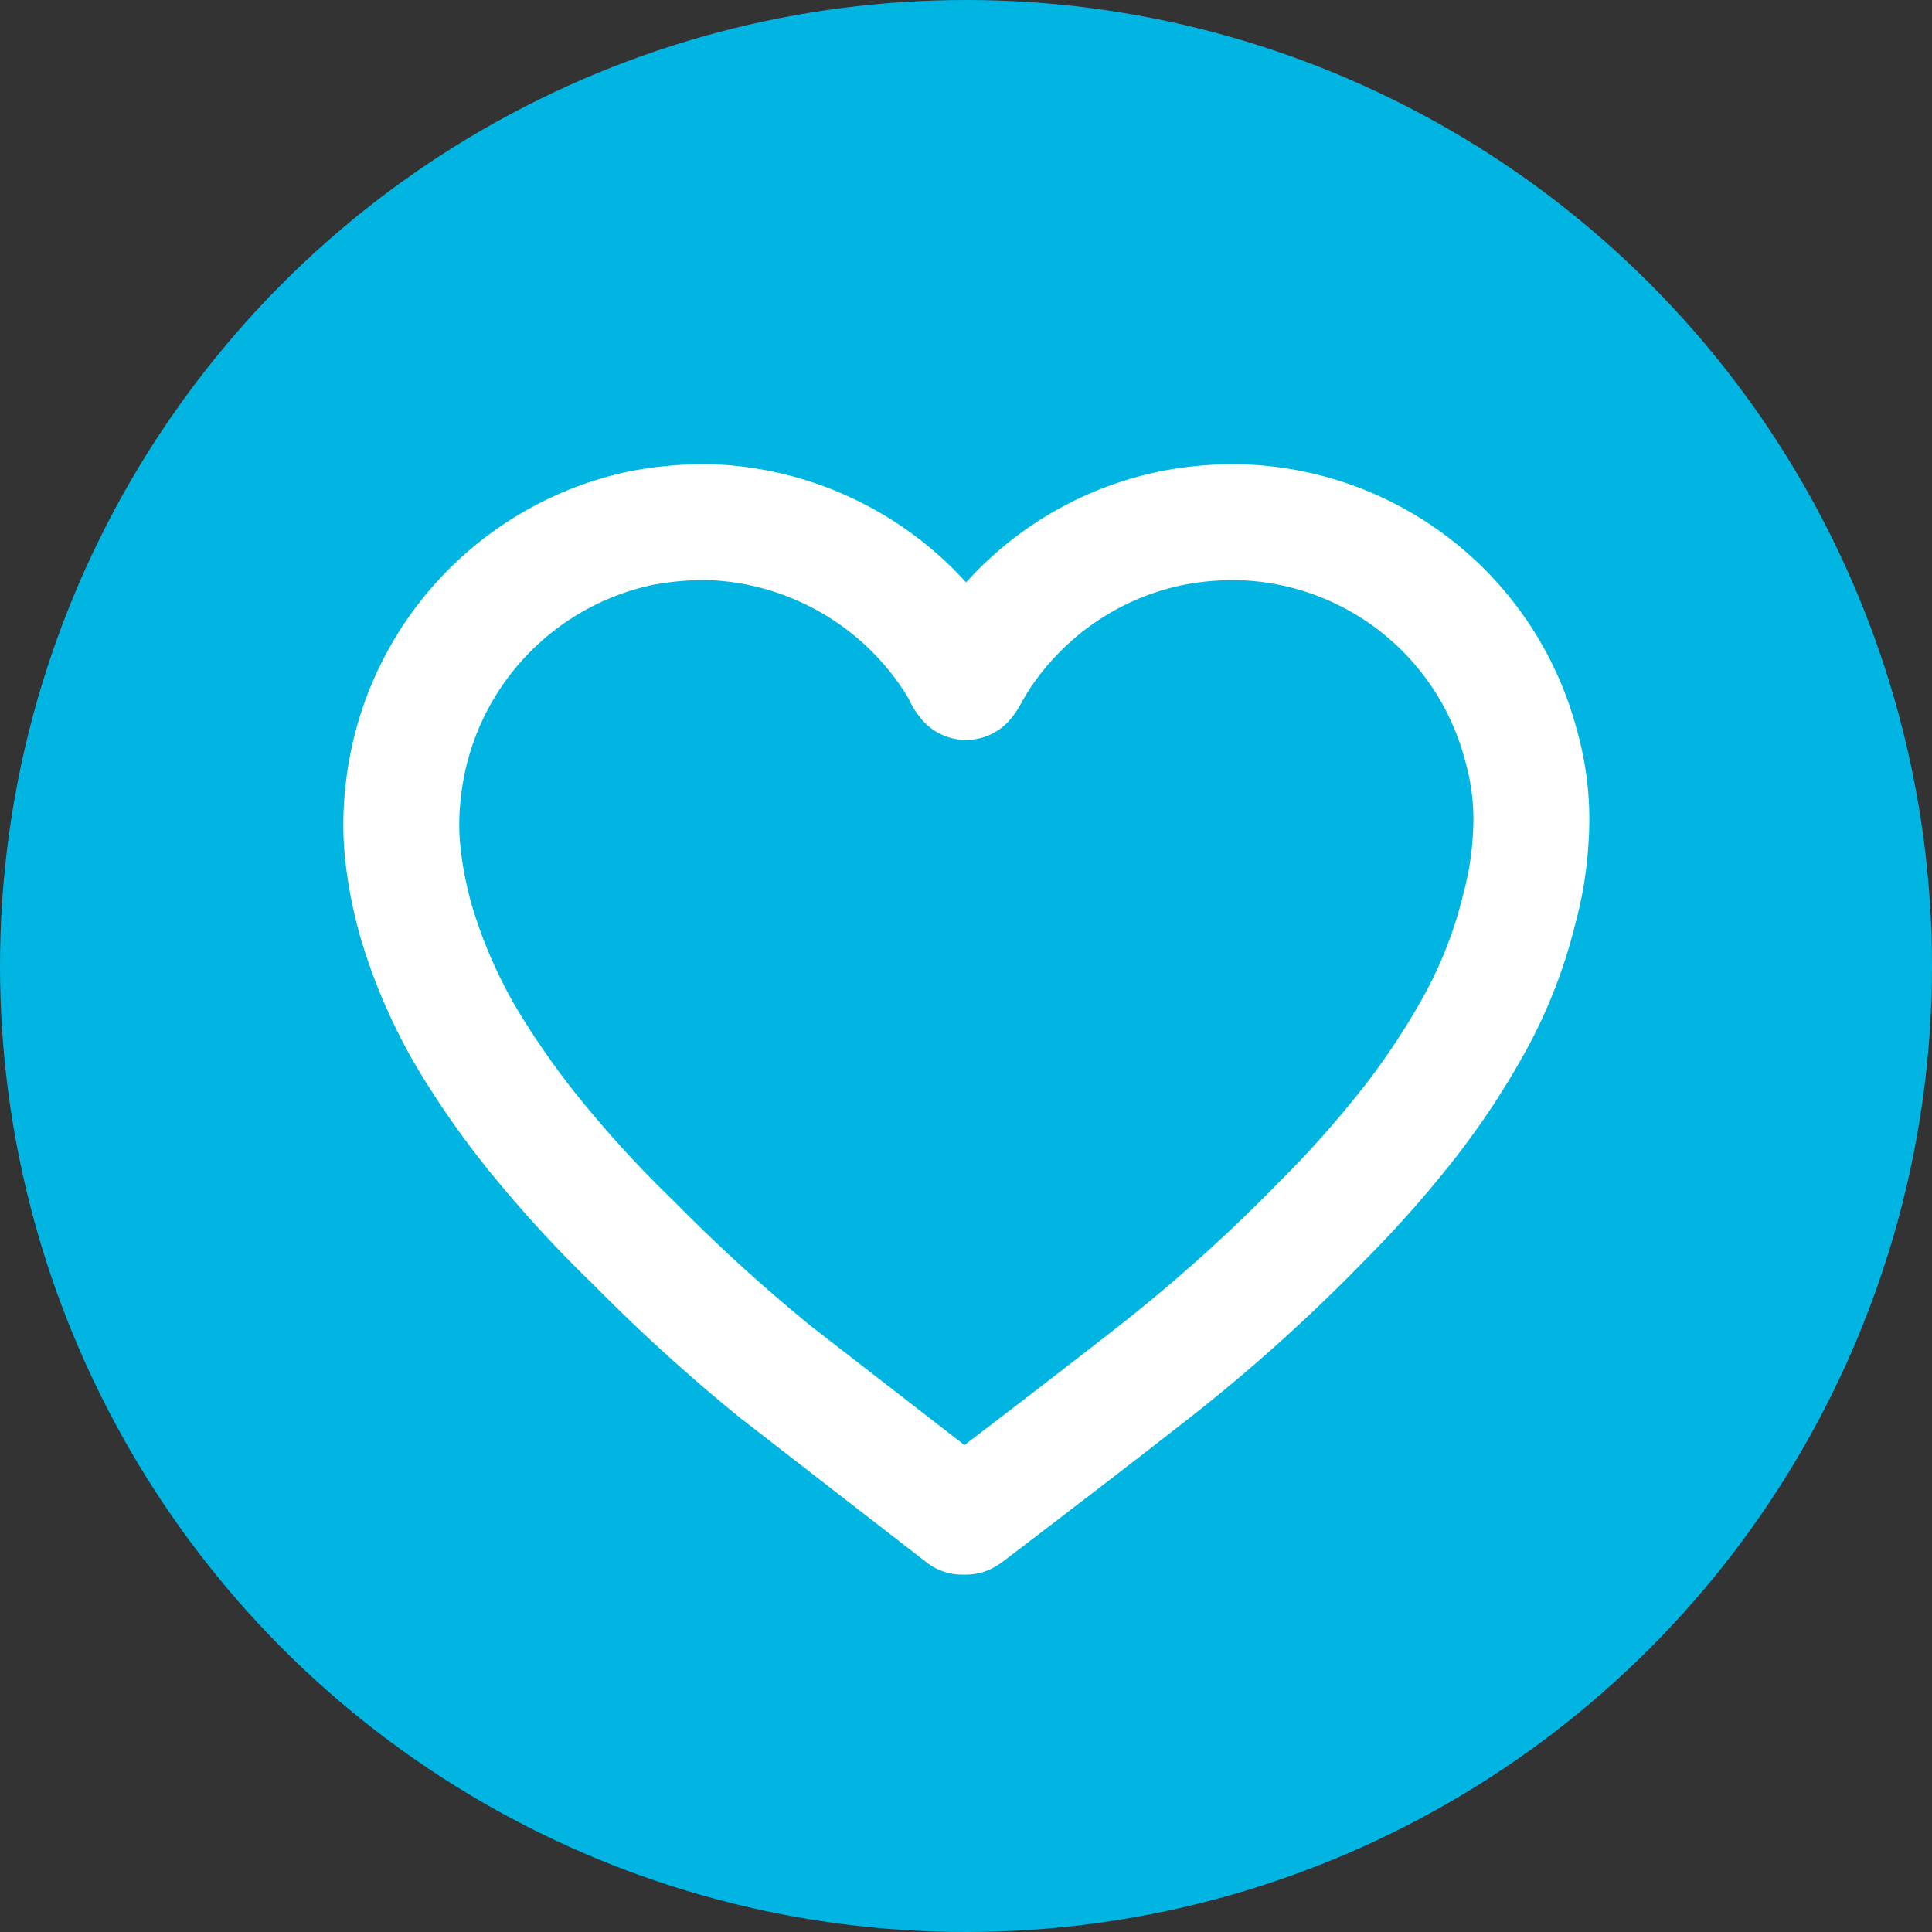<svg xmlns="http://www.w3.org/2000/svg" viewBox="0 0 30 30"><rect x="0" y="0" width="30" height="30" fill="#333333" stroke="none"/><defs><style>.cls-1{fill:#00b5e2;}.cls-2{fill:none;stroke:#fff;stroke-linecap:round;stroke-linejoin:round;stroke-width:1.8px;}</style></defs><title>Asset 11</title><g id="Layer_2" data-name="Layer 2"><g id="Layer_5" data-name="Layer 5"><circle class="cls-1" cx="15" cy="15" r="15"/><path class="cls-2" d="M15,10.59a.47.47,0,0,0,.06-.09,4.44,4.44,0,0,1,.68-.93A4.65,4.65,0,0,1,18.2,8.2a4.93,4.93,0,0,1,1.08-.09,4.65,4.65,0,0,1,4.34,3.47A4.19,4.19,0,0,1,23.77,13a5.34,5.34,0,0,1-.18,1.12A7.26,7.26,0,0,1,22.84,16a11.74,11.74,0,0,1-1.13,1.65,16.94,16.94,0,0,1-1.2,1.33,26.12,26.12,0,0,1-2.66,2.38c-.92.72-1.85,1.43-2.78,2.14l-.07.05-.06,0-2.89-2.24A27,27,0,0,1,9.84,19.3a18.51,18.51,0,0,1-1.41-1.52,13.09,13.09,0,0,1-1.18-1.66,8.16,8.16,0,0,1-.79-1.82,6.42,6.42,0,0,1-.2-1,4.4,4.4,0,0,1,0-1A4.69,4.69,0,0,1,9.91,8.21a5.14,5.14,0,0,1,1.17-.1,4.7,4.7,0,0,1,3.84,2.34A.39.39,0,0,0,15,10.59Z"/></g></g></svg>